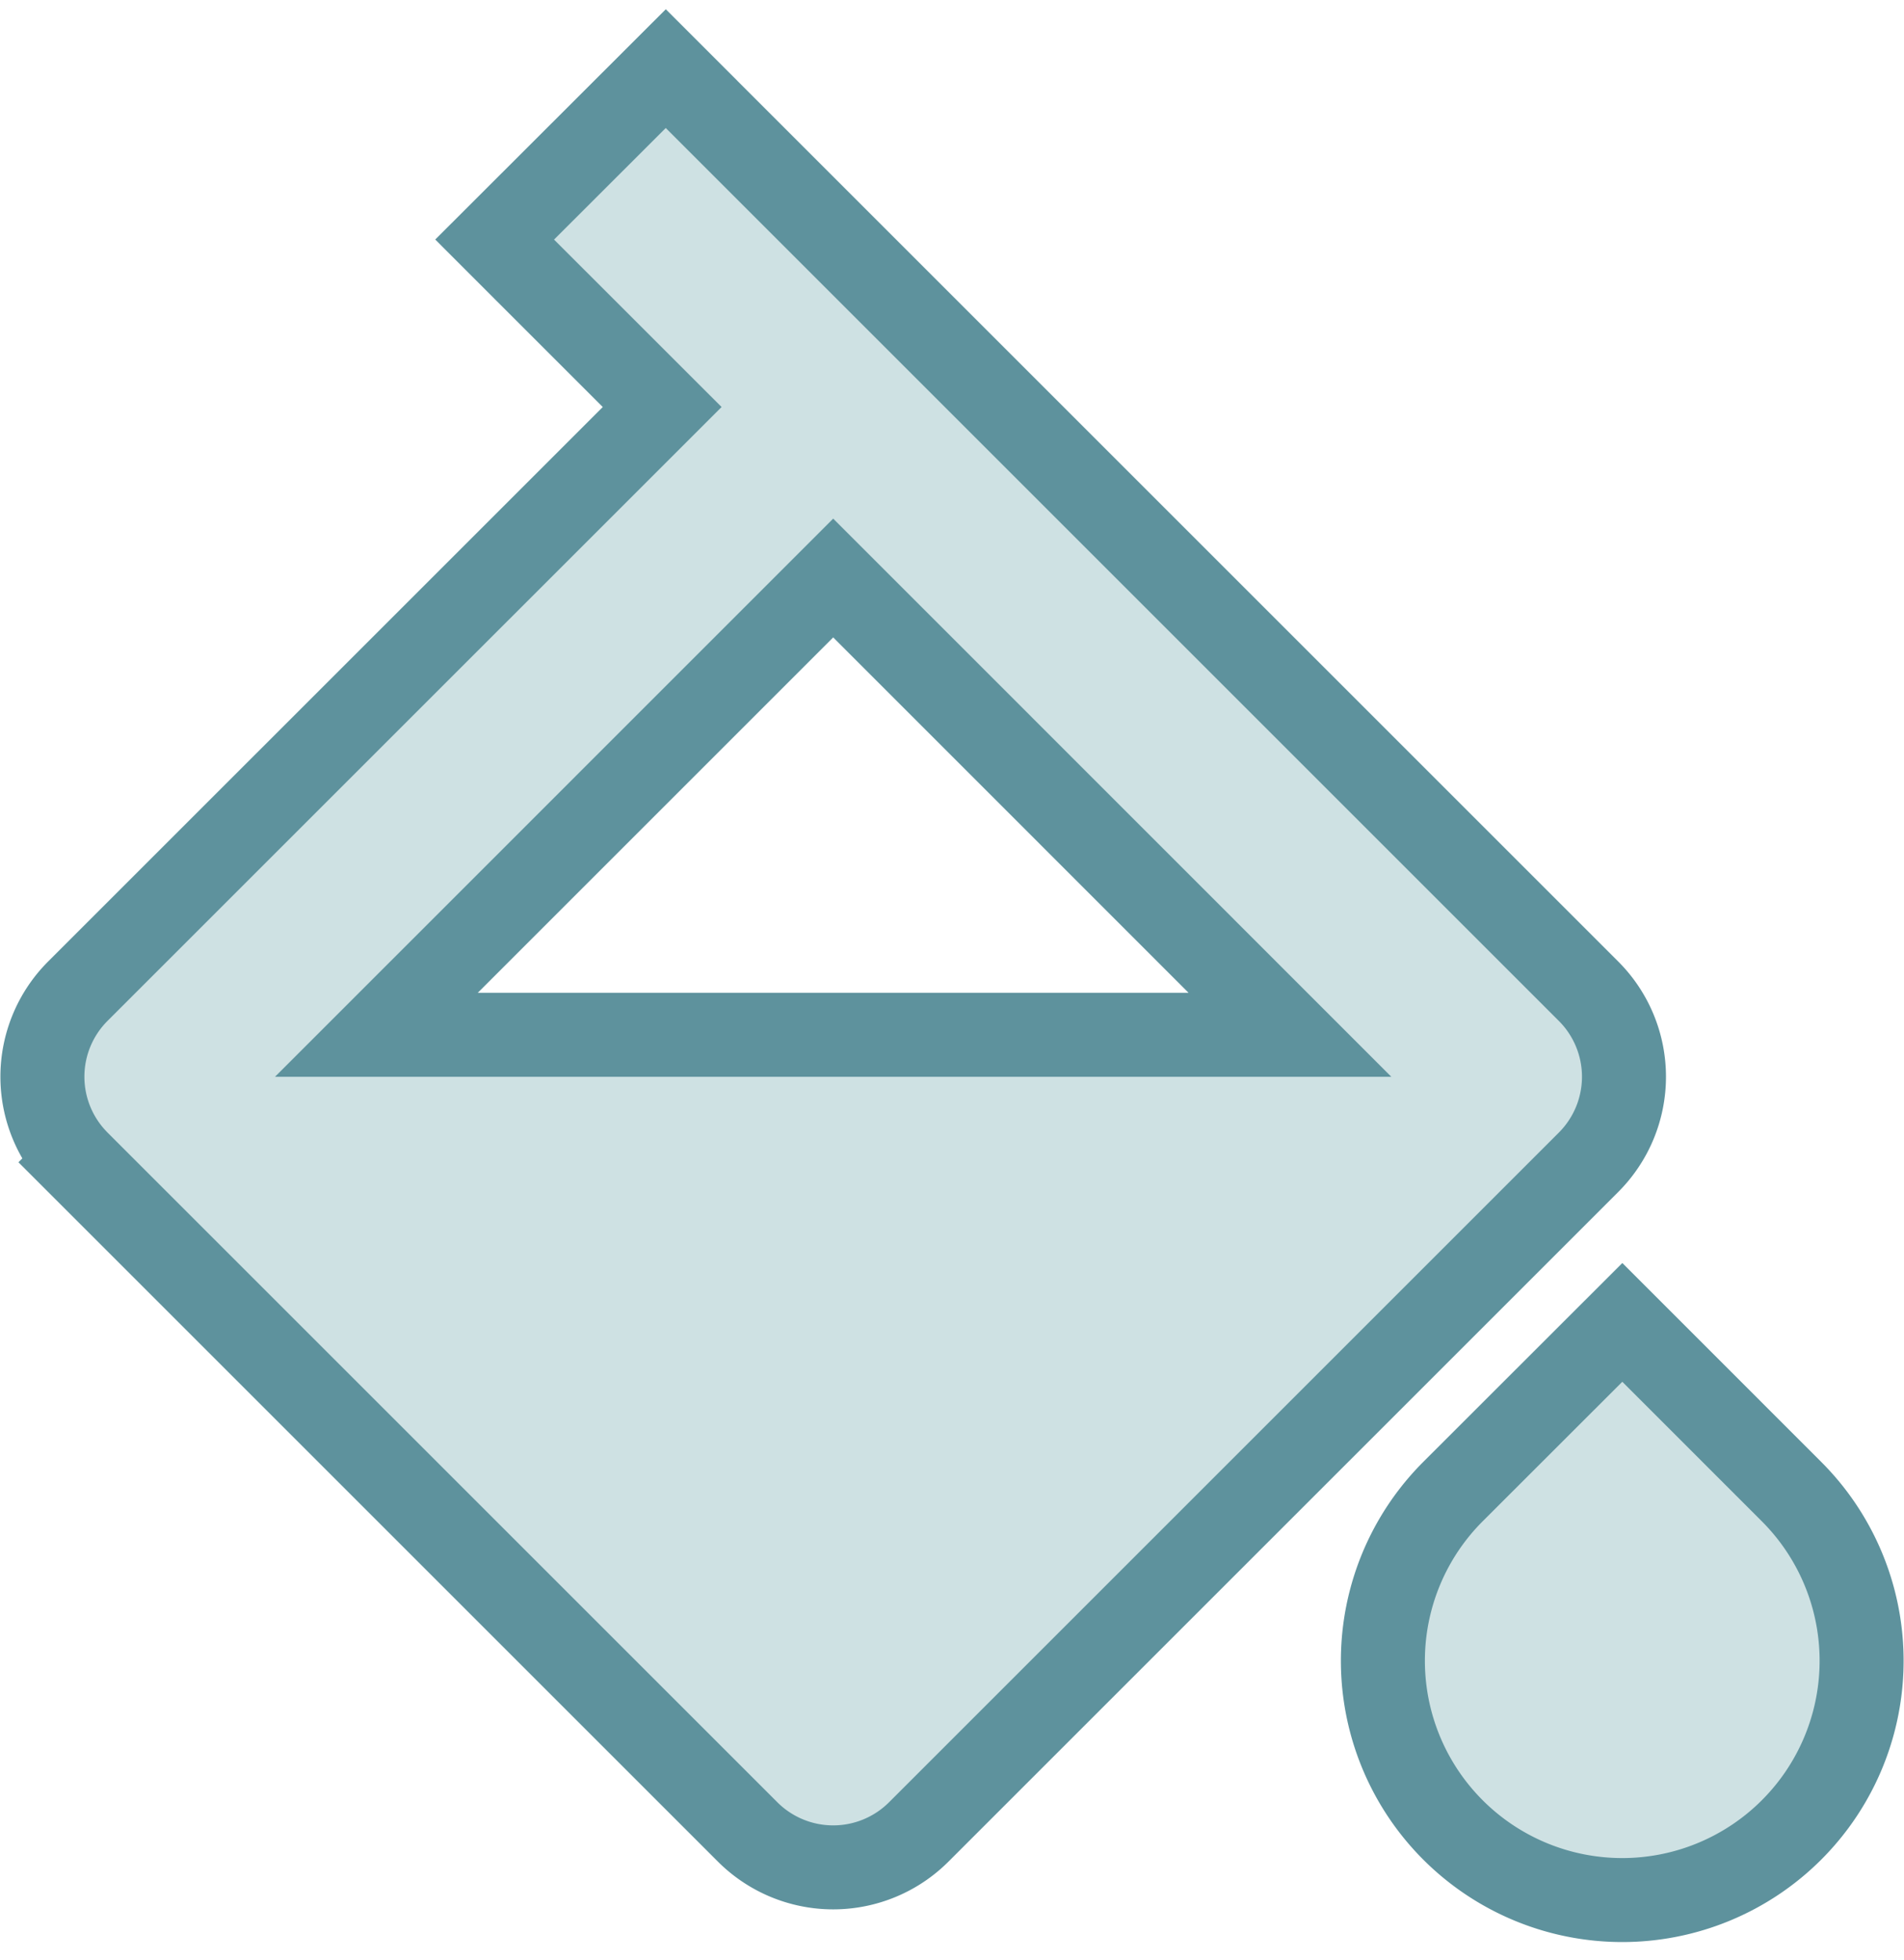 <svg xmlns="http://www.w3.org/2000/svg" fill="none" viewBox="0 0 68 70" width="68" height="70">
  <path fill="#CEE1E3" stroke="#5E929D" stroke-width="3" d="M51.894 53.279a8.546 8.546 0 0 0 0 12.09 8.548 8.548 0 0 0 12.087 0 8.546 8.546 0 0 0 0-12.09L59 48.297l-1.06-1.06-1.061 1.06-4.985 4.982ZM24.838 3.511l-1.06-1.06-1.061 1.06-3.99 3.986-1.061 1.06 1.061 1.062 4.922 4.92L2.78 35.406a4.32 4.32 0 0 0 0 6.11l1.054-1.053-1.054 1.054L26.703 65.44a4.321 4.321 0 0 0 6.108 0l23.922-23.922a4.32 4.32 0 0 0 0-6.111L24.838 3.512ZM46.07 36.964H13.442l16.315-16.317L46.07 36.964Z"/>
</svg>
